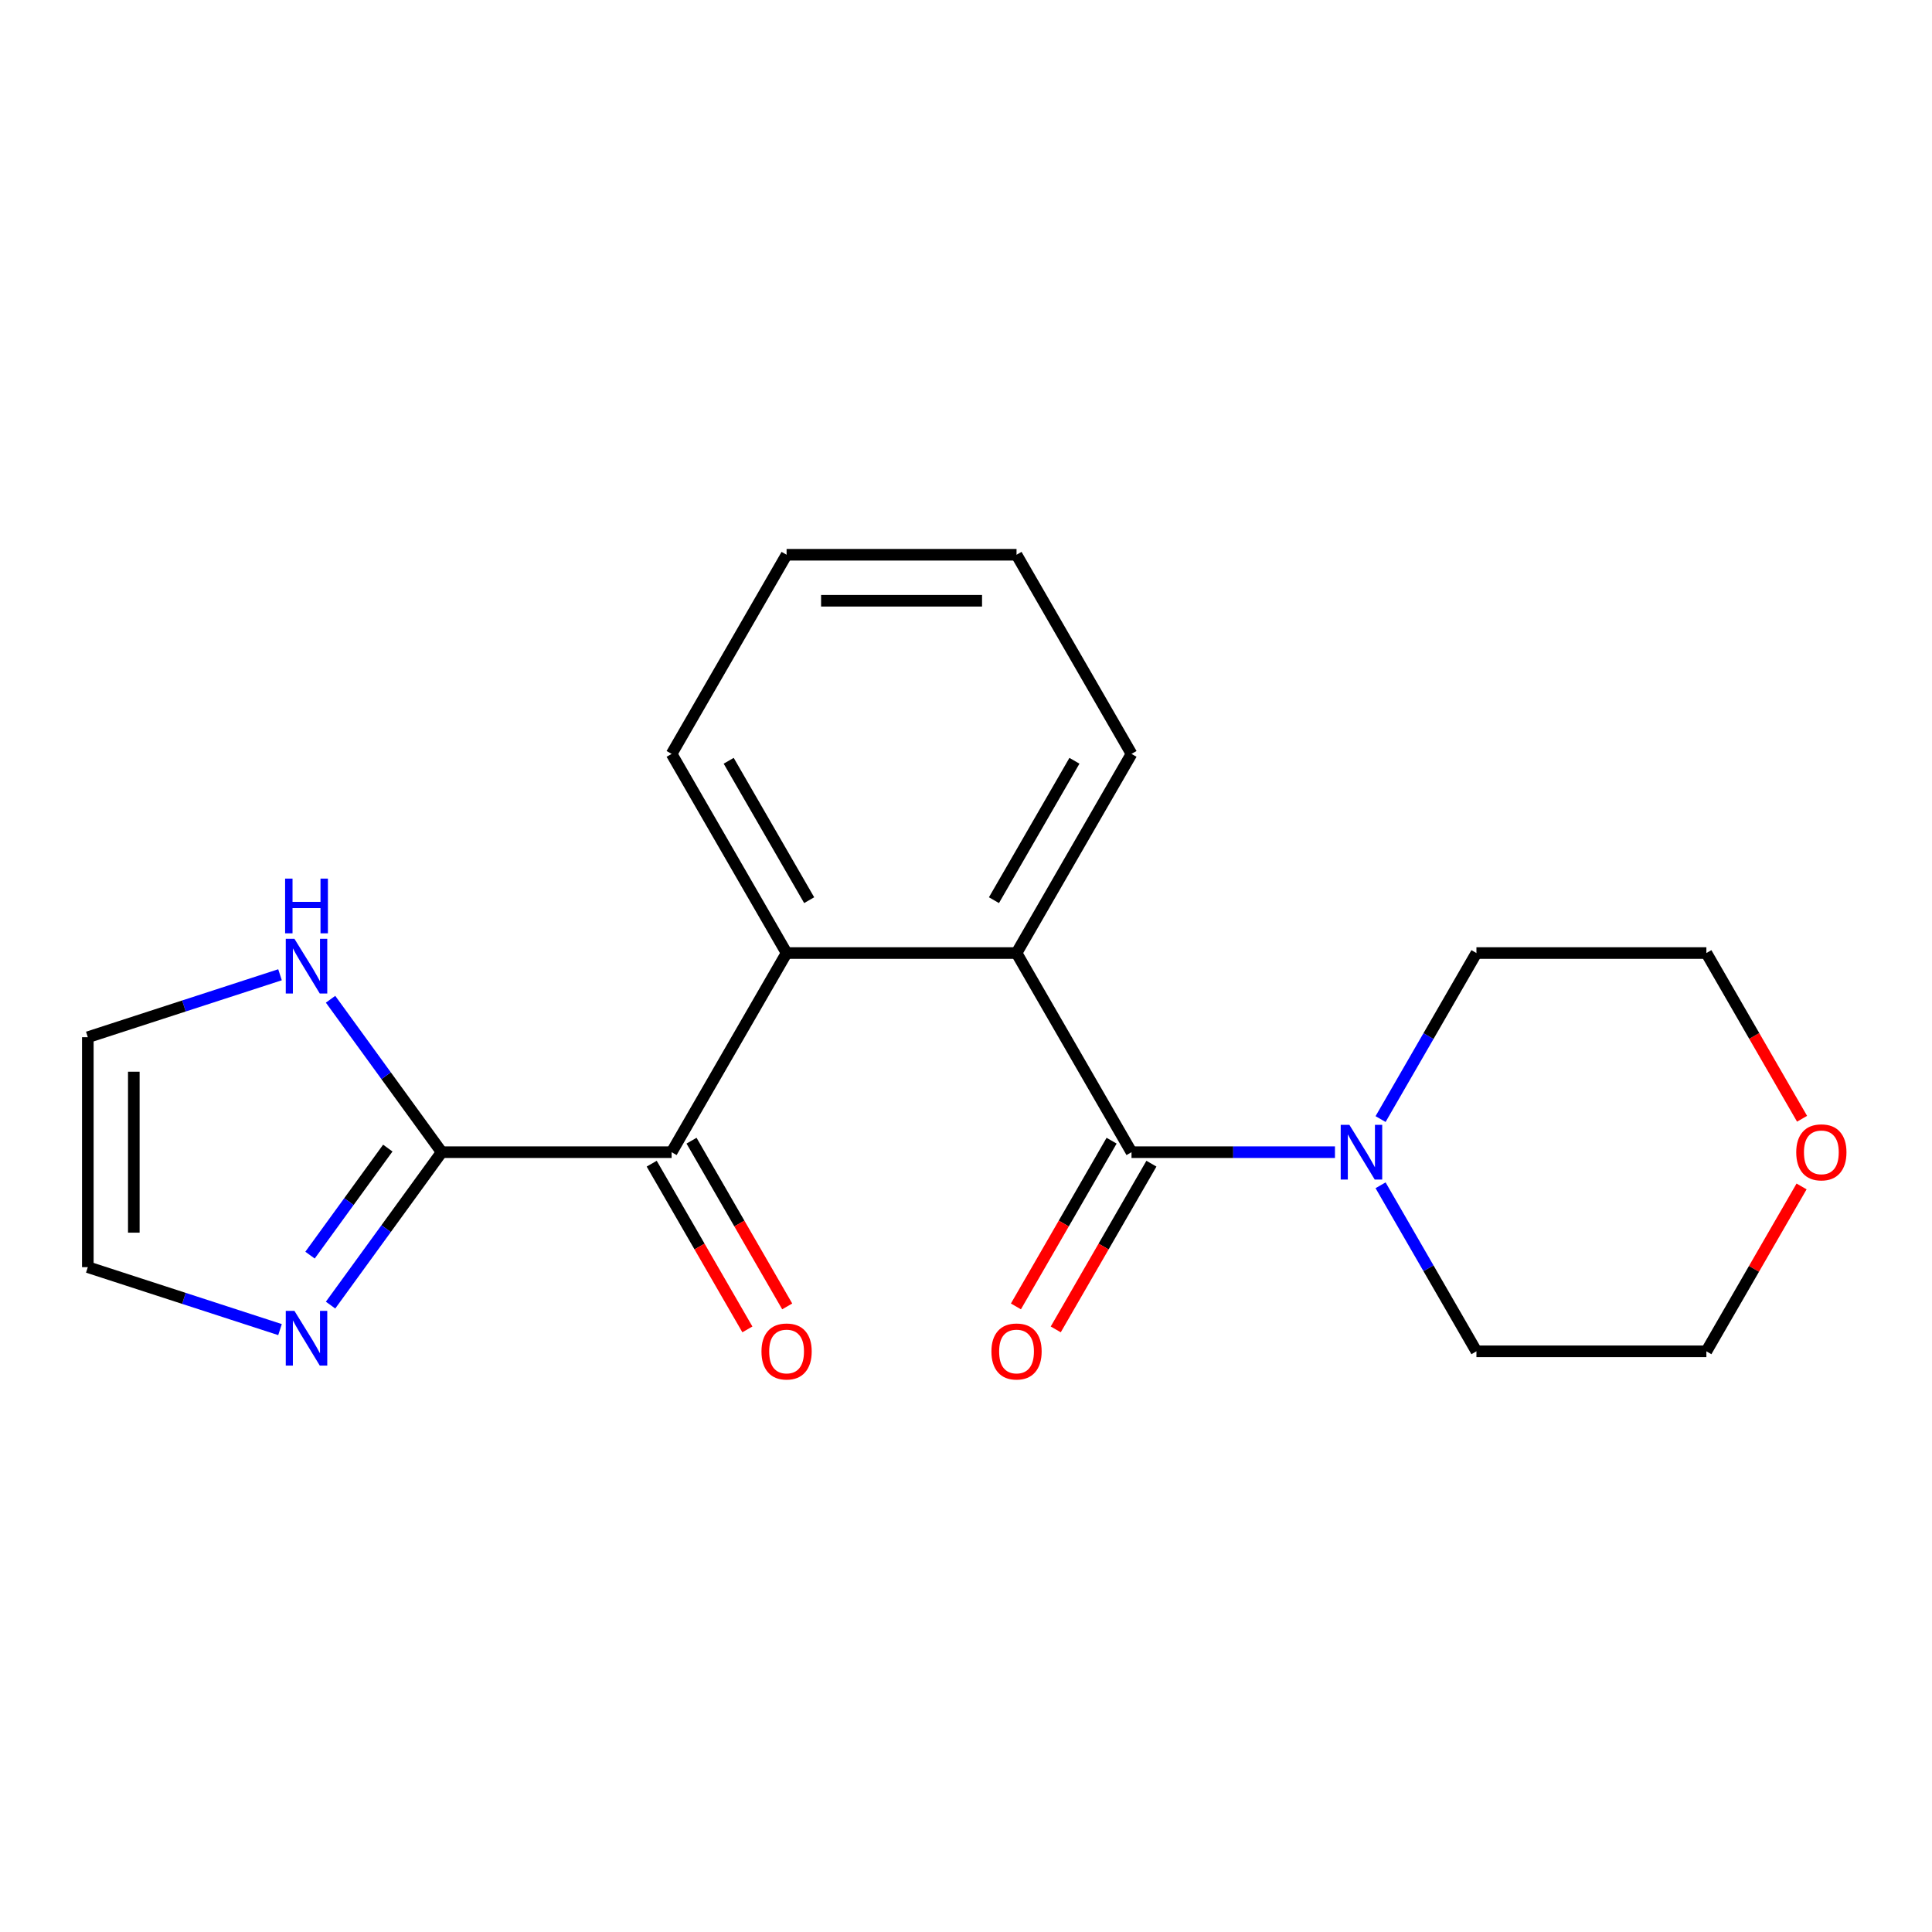 <?xml version='1.0' encoding='iso-8859-1'?>
<svg version='1.1' baseProfile='full'
              xmlns='http://www.w3.org/2000/svg'
                      xmlns:rdkit='http://www.rdkit.org/xml'
                      xmlns:xlink='http://www.w3.org/1999/xlink'
                  xml:space='preserve'
width='1000px' height='1000px' viewBox='0 0 1000 1000'>
<!-- END OF HEADER -->
<rect style='opacity:1.0;fill:#FFFFFF;stroke:none' width='1000' height='1000' x='0' y='0'> </rect>
<path class='bond-0' d='M 585.669,596.367 L 526.158,493.292' style='fill:none;fill-rule:evenodd;stroke:#000000;stroke-width:6px;stroke-linecap:butt;stroke-linejoin:miter;stroke-opacity:1' />
<path class='bond-4' d='M 585.669,596.367 L 638.321,596.367' style='fill:none;fill-rule:evenodd;stroke:#000000;stroke-width:6px;stroke-linecap:butt;stroke-linejoin:miter;stroke-opacity:1' />
<path class='bond-4' d='M 638.321,596.367 L 690.973,596.367' style='fill:none;fill-rule:evenodd;stroke:#0000FF;stroke-width:6px;stroke-linecap:butt;stroke-linejoin:miter;stroke-opacity:1' />
<path class='bond-7' d='M 575.361,590.416 L 550.599,633.305' style='fill:none;fill-rule:evenodd;stroke:#000000;stroke-width:6px;stroke-linecap:butt;stroke-linejoin:miter;stroke-opacity:1' />
<path class='bond-7' d='M 550.599,633.305 L 525.837,676.195' style='fill:none;fill-rule:evenodd;stroke:#FF0000;stroke-width:6px;stroke-linecap:butt;stroke-linejoin:miter;stroke-opacity:1' />
<path class='bond-7' d='M 595.976,602.318 L 571.214,645.207' style='fill:none;fill-rule:evenodd;stroke:#000000;stroke-width:6px;stroke-linecap:butt;stroke-linejoin:miter;stroke-opacity:1' />
<path class='bond-7' d='M 571.214,645.207 L 546.451,688.097' style='fill:none;fill-rule:evenodd;stroke:#FF0000;stroke-width:6px;stroke-linecap:butt;stroke-linejoin:miter;stroke-opacity:1' />
<path class='bond-2' d='M 526.158,493.292 L 407.138,493.292' style='fill:none;fill-rule:evenodd;stroke:#000000;stroke-width:6px;stroke-linecap:butt;stroke-linejoin:miter;stroke-opacity:1' />
<path class='bond-12' d='M 526.158,493.292 L 585.669,390.217' style='fill:none;fill-rule:evenodd;stroke:#000000;stroke-width:6px;stroke-linecap:butt;stroke-linejoin:miter;stroke-opacity:1' />
<path class='bond-12' d='M 514.47,465.929 L 556.127,393.777' style='fill:none;fill-rule:evenodd;stroke:#000000;stroke-width:6px;stroke-linecap:butt;stroke-linejoin:miter;stroke-opacity:1' />
<path class='bond-1' d='M 347.628,596.367 L 407.138,493.292' style='fill:none;fill-rule:evenodd;stroke:#000000;stroke-width:6px;stroke-linecap:butt;stroke-linejoin:miter;stroke-opacity:1' />
<path class='bond-3' d='M 347.628,596.367 L 228.608,596.367' style='fill:none;fill-rule:evenodd;stroke:#000000;stroke-width:6px;stroke-linecap:butt;stroke-linejoin:miter;stroke-opacity:1' />
<path class='bond-9' d='M 337.321,602.318 L 362.083,645.207' style='fill:none;fill-rule:evenodd;stroke:#000000;stroke-width:6px;stroke-linecap:butt;stroke-linejoin:miter;stroke-opacity:1' />
<path class='bond-9' d='M 362.083,645.207 L 386.845,688.097' style='fill:none;fill-rule:evenodd;stroke:#FF0000;stroke-width:6px;stroke-linecap:butt;stroke-linejoin:miter;stroke-opacity:1' />
<path class='bond-9' d='M 357.936,590.416 L 382.698,633.305' style='fill:none;fill-rule:evenodd;stroke:#000000;stroke-width:6px;stroke-linecap:butt;stroke-linejoin:miter;stroke-opacity:1' />
<path class='bond-9' d='M 382.698,633.305 L 407.46,676.195' style='fill:none;fill-rule:evenodd;stroke:#FF0000;stroke-width:6px;stroke-linecap:butt;stroke-linejoin:miter;stroke-opacity:1' />
<path class='bond-14' d='M 407.138,493.292 L 347.628,390.217' style='fill:none;fill-rule:evenodd;stroke:#000000;stroke-width:6px;stroke-linecap:butt;stroke-linejoin:miter;stroke-opacity:1' />
<path class='bond-14' d='M 418.827,465.929 L 377.17,393.777' style='fill:none;fill-rule:evenodd;stroke:#000000;stroke-width:6px;stroke-linecap:butt;stroke-linejoin:miter;stroke-opacity:1' />
<path class='bond-5' d='M 228.608,596.367 L 199.854,635.944' style='fill:none;fill-rule:evenodd;stroke:#000000;stroke-width:6px;stroke-linecap:butt;stroke-linejoin:miter;stroke-opacity:1' />
<path class='bond-5' d='M 199.854,635.944 L 171.099,675.52' style='fill:none;fill-rule:evenodd;stroke:#0000FF;stroke-width:6px;stroke-linecap:butt;stroke-linejoin:miter;stroke-opacity:1' />
<path class='bond-5' d='M 200.724,594.248 L 180.596,621.952' style='fill:none;fill-rule:evenodd;stroke:#000000;stroke-width:6px;stroke-linecap:butt;stroke-linejoin:miter;stroke-opacity:1' />
<path class='bond-5' d='M 180.596,621.952 L 160.468,649.656' style='fill:none;fill-rule:evenodd;stroke:#0000FF;stroke-width:6px;stroke-linecap:butt;stroke-linejoin:miter;stroke-opacity:1' />
<path class='bond-6' d='M 228.608,596.367 L 199.854,556.79' style='fill:none;fill-rule:evenodd;stroke:#000000;stroke-width:6px;stroke-linecap:butt;stroke-linejoin:miter;stroke-opacity:1' />
<path class='bond-6' d='M 199.854,556.79 L 171.099,517.213' style='fill:none;fill-rule:evenodd;stroke:#0000FF;stroke-width:6px;stroke-linecap:butt;stroke-linejoin:miter;stroke-opacity:1' />
<path class='bond-13' d='M 714.582,579.231 L 739.39,536.262' style='fill:none;fill-rule:evenodd;stroke:#0000FF;stroke-width:6px;stroke-linecap:butt;stroke-linejoin:miter;stroke-opacity:1' />
<path class='bond-13' d='M 739.39,536.262 L 764.199,493.292' style='fill:none;fill-rule:evenodd;stroke:#000000;stroke-width:6px;stroke-linecap:butt;stroke-linejoin:miter;stroke-opacity:1' />
<path class='bond-15' d='M 714.582,613.502 L 739.39,656.472' style='fill:none;fill-rule:evenodd;stroke:#0000FF;stroke-width:6px;stroke-linecap:butt;stroke-linejoin:miter;stroke-opacity:1' />
<path class='bond-15' d='M 739.39,656.472 L 764.199,699.441' style='fill:none;fill-rule:evenodd;stroke:#000000;stroke-width:6px;stroke-linecap:butt;stroke-linejoin:miter;stroke-opacity:1' />
<path class='bond-8' d='M 144.934,688.2 L 95.194,672.038' style='fill:none;fill-rule:evenodd;stroke:#0000FF;stroke-width:6px;stroke-linecap:butt;stroke-linejoin:miter;stroke-opacity:1' />
<path class='bond-8' d='M 95.194,672.038 L 45.455,655.877' style='fill:none;fill-rule:evenodd;stroke:#000000;stroke-width:6px;stroke-linecap:butt;stroke-linejoin:miter;stroke-opacity:1' />
<path class='bond-10' d='M 144.934,504.534 L 95.194,520.695' style='fill:none;fill-rule:evenodd;stroke:#0000FF;stroke-width:6px;stroke-linecap:butt;stroke-linejoin:miter;stroke-opacity:1' />
<path class='bond-10' d='M 95.194,520.695 L 45.455,536.856' style='fill:none;fill-rule:evenodd;stroke:#000000;stroke-width:6px;stroke-linecap:butt;stroke-linejoin:miter;stroke-opacity:1' />
<path class='bond-22' d='M 45.455,655.877 L 45.455,536.856' style='fill:none;fill-rule:evenodd;stroke:#000000;stroke-width:6px;stroke-linecap:butt;stroke-linejoin:miter;stroke-opacity:1' />
<path class='bond-22' d='M 69.259,638.024 L 69.259,554.709' style='fill:none;fill-rule:evenodd;stroke:#000000;stroke-width:6px;stroke-linecap:butt;stroke-linejoin:miter;stroke-opacity:1' />
<path class='bond-11' d='M 932.49,614.102 L 907.854,656.772' style='fill:none;fill-rule:evenodd;stroke:#FF0000;stroke-width:6px;stroke-linecap:butt;stroke-linejoin:miter;stroke-opacity:1' />
<path class='bond-11' d='M 907.854,656.772 L 883.219,699.441' style='fill:none;fill-rule:evenodd;stroke:#000000;stroke-width:6px;stroke-linecap:butt;stroke-linejoin:miter;stroke-opacity:1' />
<path class='bond-20' d='M 932.744,579.071 L 907.981,536.182' style='fill:none;fill-rule:evenodd;stroke:#FF0000;stroke-width:6px;stroke-linecap:butt;stroke-linejoin:miter;stroke-opacity:1' />
<path class='bond-20' d='M 907.981,536.182 L 883.219,493.292' style='fill:none;fill-rule:evenodd;stroke:#000000;stroke-width:6px;stroke-linecap:butt;stroke-linejoin:miter;stroke-opacity:1' />
<path class='bond-18' d='M 585.669,390.217 L 526.158,287.143' style='fill:none;fill-rule:evenodd;stroke:#000000;stroke-width:6px;stroke-linecap:butt;stroke-linejoin:miter;stroke-opacity:1' />
<path class='bond-17' d='M 764.199,493.292 L 883.219,493.292' style='fill:none;fill-rule:evenodd;stroke:#000000;stroke-width:6px;stroke-linecap:butt;stroke-linejoin:miter;stroke-opacity:1' />
<path class='bond-21' d='M 347.628,390.217 L 407.138,287.143' style='fill:none;fill-rule:evenodd;stroke:#000000;stroke-width:6px;stroke-linecap:butt;stroke-linejoin:miter;stroke-opacity:1' />
<path class='bond-16' d='M 764.199,699.441 L 883.219,699.441' style='fill:none;fill-rule:evenodd;stroke:#000000;stroke-width:6px;stroke-linecap:butt;stroke-linejoin:miter;stroke-opacity:1' />
<path class='bond-19' d='M 526.158,287.143 L 407.138,287.143' style='fill:none;fill-rule:evenodd;stroke:#000000;stroke-width:6px;stroke-linecap:butt;stroke-linejoin:miter;stroke-opacity:1' />
<path class='bond-19' d='M 508.305,310.947 L 424.991,310.947' style='fill:none;fill-rule:evenodd;stroke:#000000;stroke-width:6px;stroke-linecap:butt;stroke-linejoin:miter;stroke-opacity:1' />
<path  class='atom-5' d='M 698.429 582.207
L 707.709 597.207
Q 708.629 598.687, 710.109 601.367
Q 711.589 604.047, 711.669 604.207
L 711.669 582.207
L 715.429 582.207
L 715.429 610.527
L 711.549 610.527
L 701.589 594.127
Q 700.429 592.207, 699.189 590.007
Q 697.989 587.807, 697.629 587.127
L 697.629 610.527
L 693.949 610.527
L 693.949 582.207
L 698.429 582.207
' fill='#0000FF'/>
<path  class='atom-6' d='M 152.39 678.496
L 161.67 693.496
Q 162.59 694.976, 164.07 697.656
Q 165.55 700.336, 165.63 700.496
L 165.63 678.496
L 169.39 678.496
L 169.39 706.816
L 165.51 706.816
L 155.55 690.416
Q 154.39 688.496, 153.15 686.296
Q 151.95 684.096, 151.59 683.416
L 151.59 706.816
L 147.91 706.816
L 147.91 678.496
L 152.39 678.496
' fill='#0000FF'/>
<path  class='atom-7' d='M 152.39 485.917
L 161.67 500.917
Q 162.59 502.397, 164.07 505.077
Q 165.55 507.757, 165.63 507.917
L 165.63 485.917
L 169.39 485.917
L 169.39 514.237
L 165.51 514.237
L 155.55 497.837
Q 154.39 495.917, 153.15 493.717
Q 151.95 491.517, 151.59 490.837
L 151.59 514.237
L 147.91 514.237
L 147.91 485.917
L 152.39 485.917
' fill='#0000FF'/>
<path  class='atom-7' d='M 147.57 454.765
L 151.41 454.765
L 151.41 466.805
L 165.89 466.805
L 165.89 454.765
L 169.73 454.765
L 169.73 483.085
L 165.89 483.085
L 165.89 470.005
L 151.41 470.005
L 151.41 483.085
L 147.57 483.085
L 147.57 454.765
' fill='#0000FF'/>
<path  class='atom-8' d='M 513.158 699.521
Q 513.158 692.721, 516.518 688.921
Q 519.878 685.121, 526.158 685.121
Q 532.438 685.121, 535.798 688.921
Q 539.158 692.721, 539.158 699.521
Q 539.158 706.401, 535.758 710.321
Q 532.358 714.201, 526.158 714.201
Q 519.918 714.201, 516.518 710.321
Q 513.158 706.441, 513.158 699.521
M 526.158 711.001
Q 530.478 711.001, 532.798 708.121
Q 535.158 705.201, 535.158 699.521
Q 535.158 693.961, 532.798 691.161
Q 530.478 688.321, 526.158 688.321
Q 521.838 688.321, 519.478 691.121
Q 517.158 693.921, 517.158 699.521
Q 517.158 705.241, 519.478 708.121
Q 521.838 711.001, 526.158 711.001
' fill='#FF0000'/>
<path  class='atom-10' d='M 394.138 699.521
Q 394.138 692.721, 397.498 688.921
Q 400.858 685.121, 407.138 685.121
Q 413.418 685.121, 416.778 688.921
Q 420.138 692.721, 420.138 699.521
Q 420.138 706.401, 416.738 710.321
Q 413.338 714.201, 407.138 714.201
Q 400.898 714.201, 397.498 710.321
Q 394.138 706.441, 394.138 699.521
M 407.138 711.001
Q 411.458 711.001, 413.778 708.121
Q 416.138 705.201, 416.138 699.521
Q 416.138 693.961, 413.778 691.161
Q 411.458 688.321, 407.138 688.321
Q 402.818 688.321, 400.458 691.121
Q 398.138 693.921, 398.138 699.521
Q 398.138 705.241, 400.458 708.121
Q 402.818 711.001, 407.138 711.001
' fill='#FF0000'/>
<path  class='atom-12' d='M 929.729 596.447
Q 929.729 589.647, 933.089 585.847
Q 936.449 582.047, 942.729 582.047
Q 949.009 582.047, 952.369 585.847
Q 955.729 589.647, 955.729 596.447
Q 955.729 603.327, 952.329 607.247
Q 948.929 611.127, 942.729 611.127
Q 936.489 611.127, 933.089 607.247
Q 929.729 603.367, 929.729 596.447
M 942.729 607.927
Q 947.049 607.927, 949.369 605.047
Q 951.729 602.127, 951.729 596.447
Q 951.729 590.887, 949.369 588.087
Q 947.049 585.247, 942.729 585.247
Q 938.409 585.247, 936.049 588.047
Q 933.729 590.847, 933.729 596.447
Q 933.729 602.167, 936.049 605.047
Q 938.409 607.927, 942.729 607.927
' fill='#FF0000'/>
</svg>
